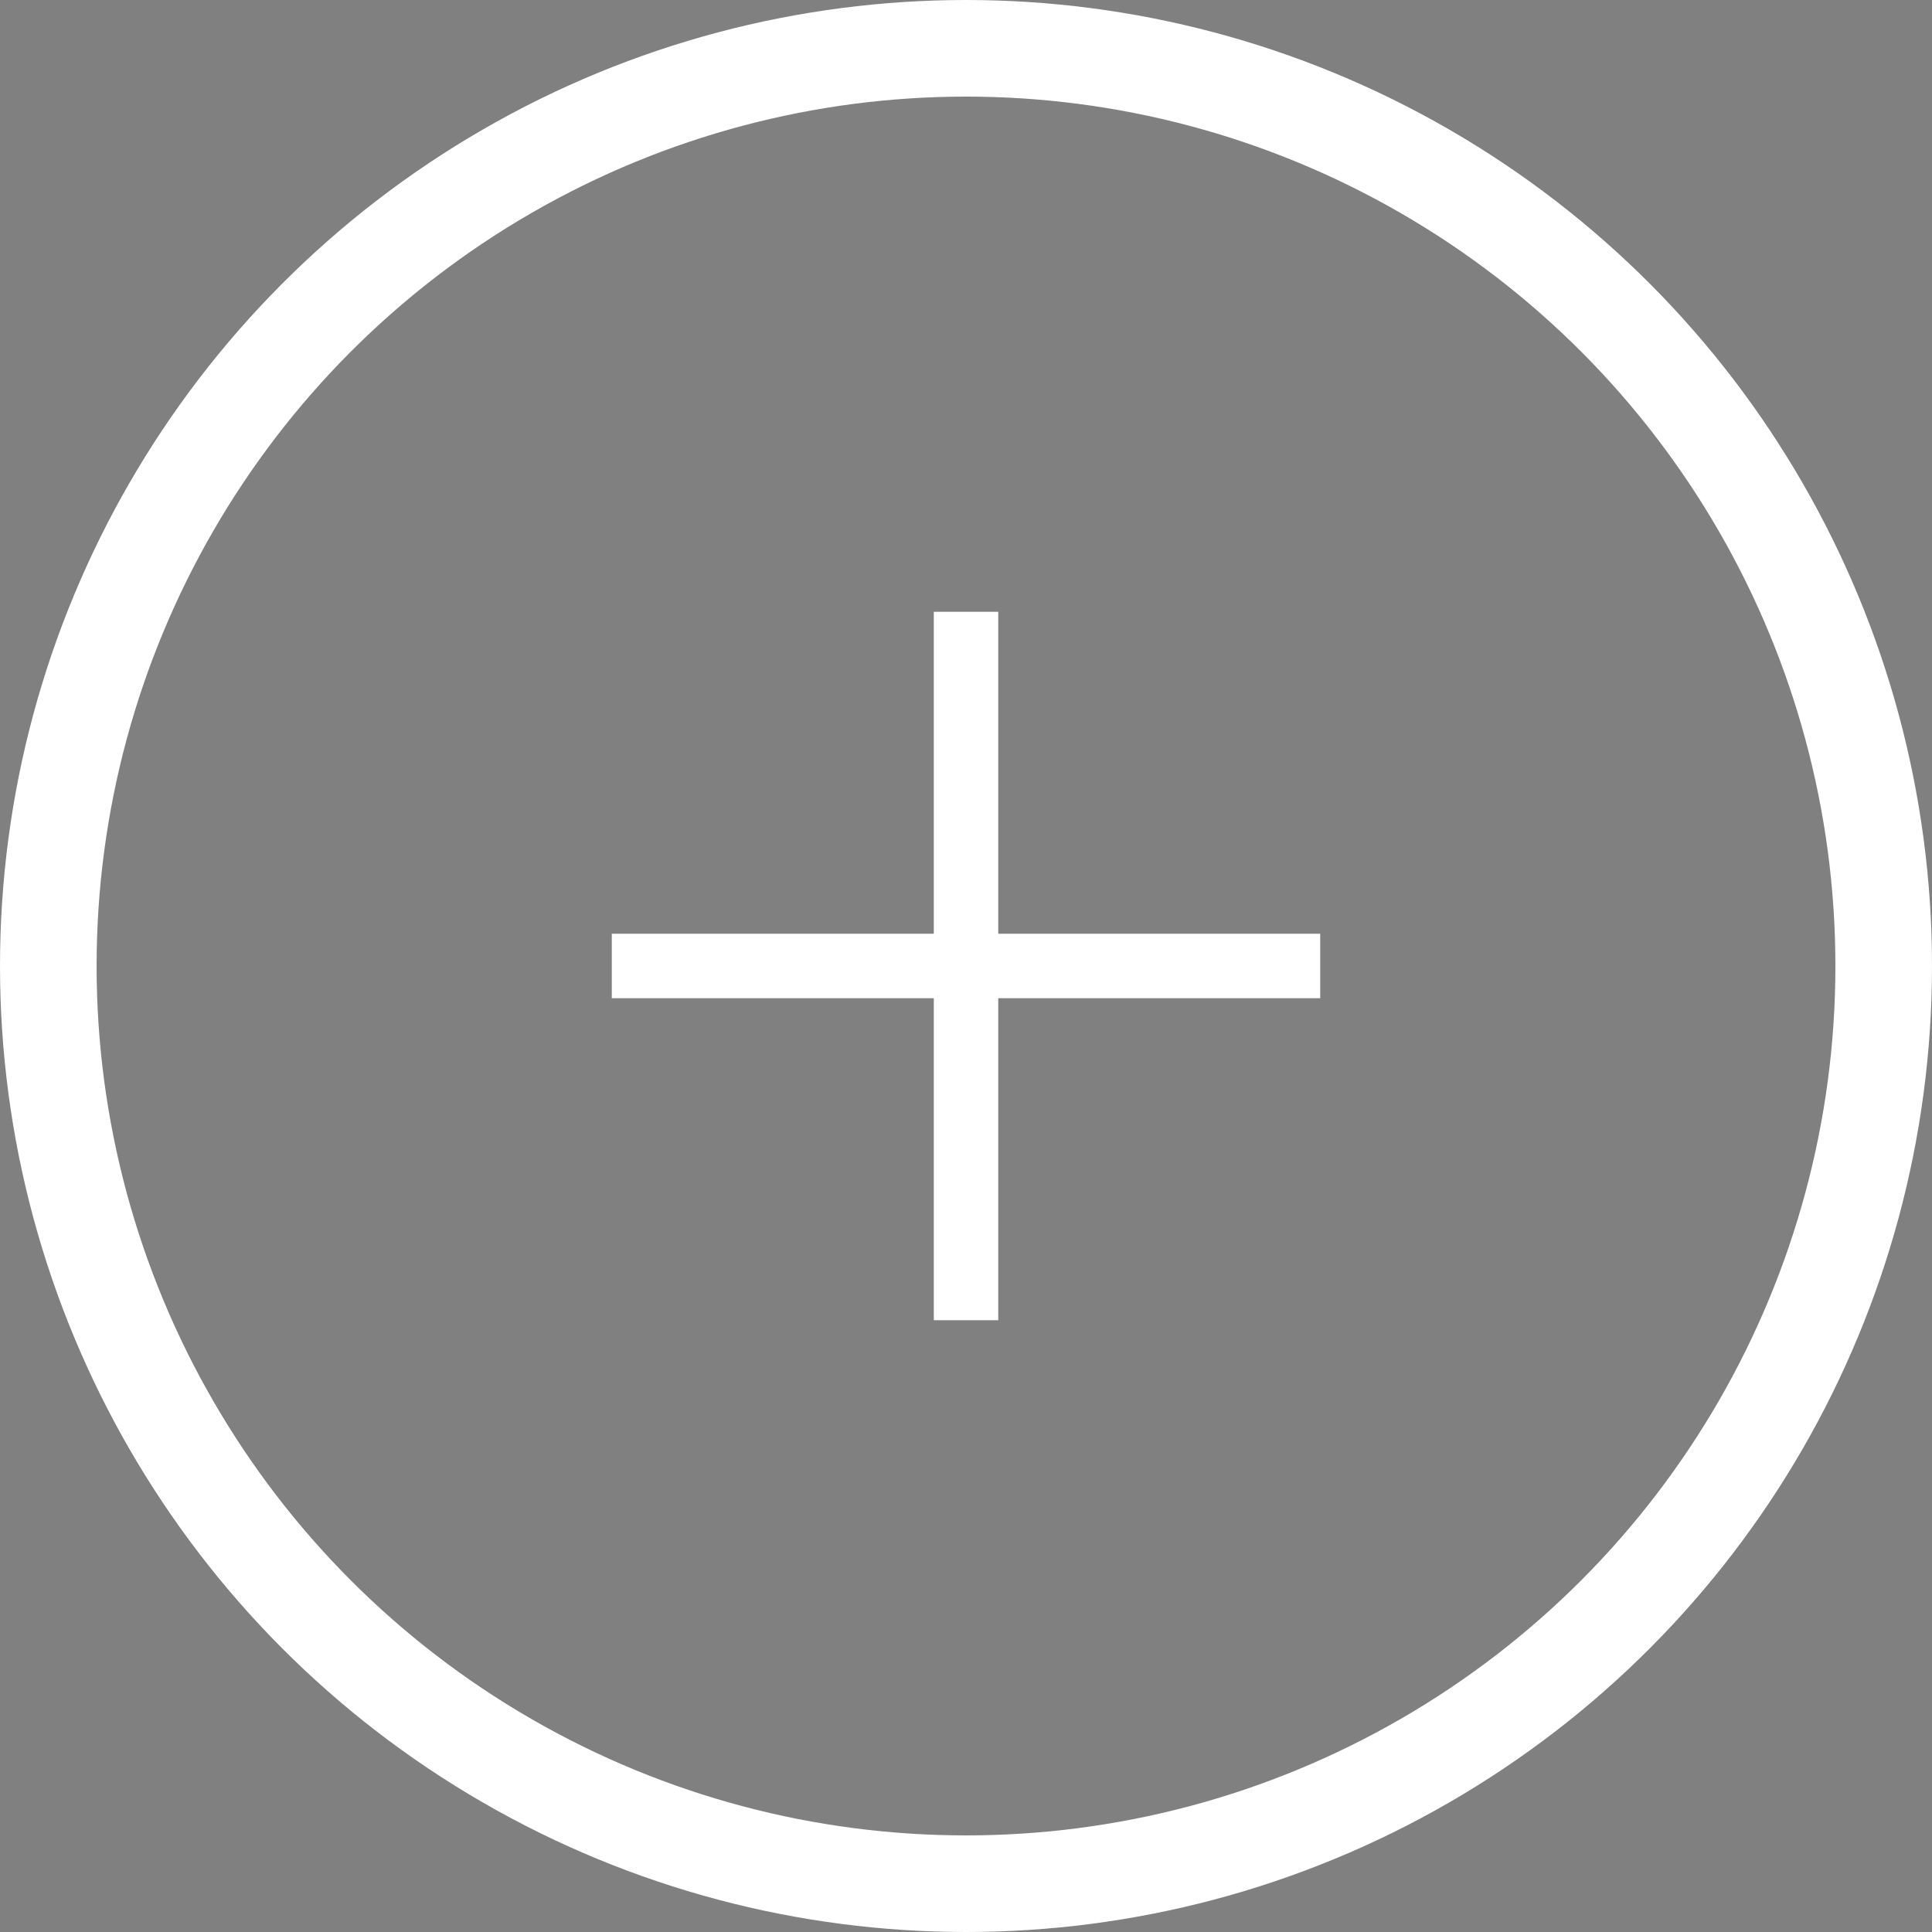 <svg width="40" height="40" viewBox="0 0 40 40" fill="none" xmlns="http://www.w3.org/2000/svg">
<rect x="0" y="0" width="40" height="40" fill="#808080" stroke="none"/>
<circle cx="20" cy="20" r="19" stroke="white" stroke-width="2"/>
<rect x="19.667" y="13" width="0.667" height="14" fill="black" stroke="white" stroke-width="0.667"/>
<rect x="13" y="20.333" width="0.667" height="14" transform="rotate(-90 13 20.333)" fill="black" stroke="white" stroke-width="0.667"/>
</svg>
